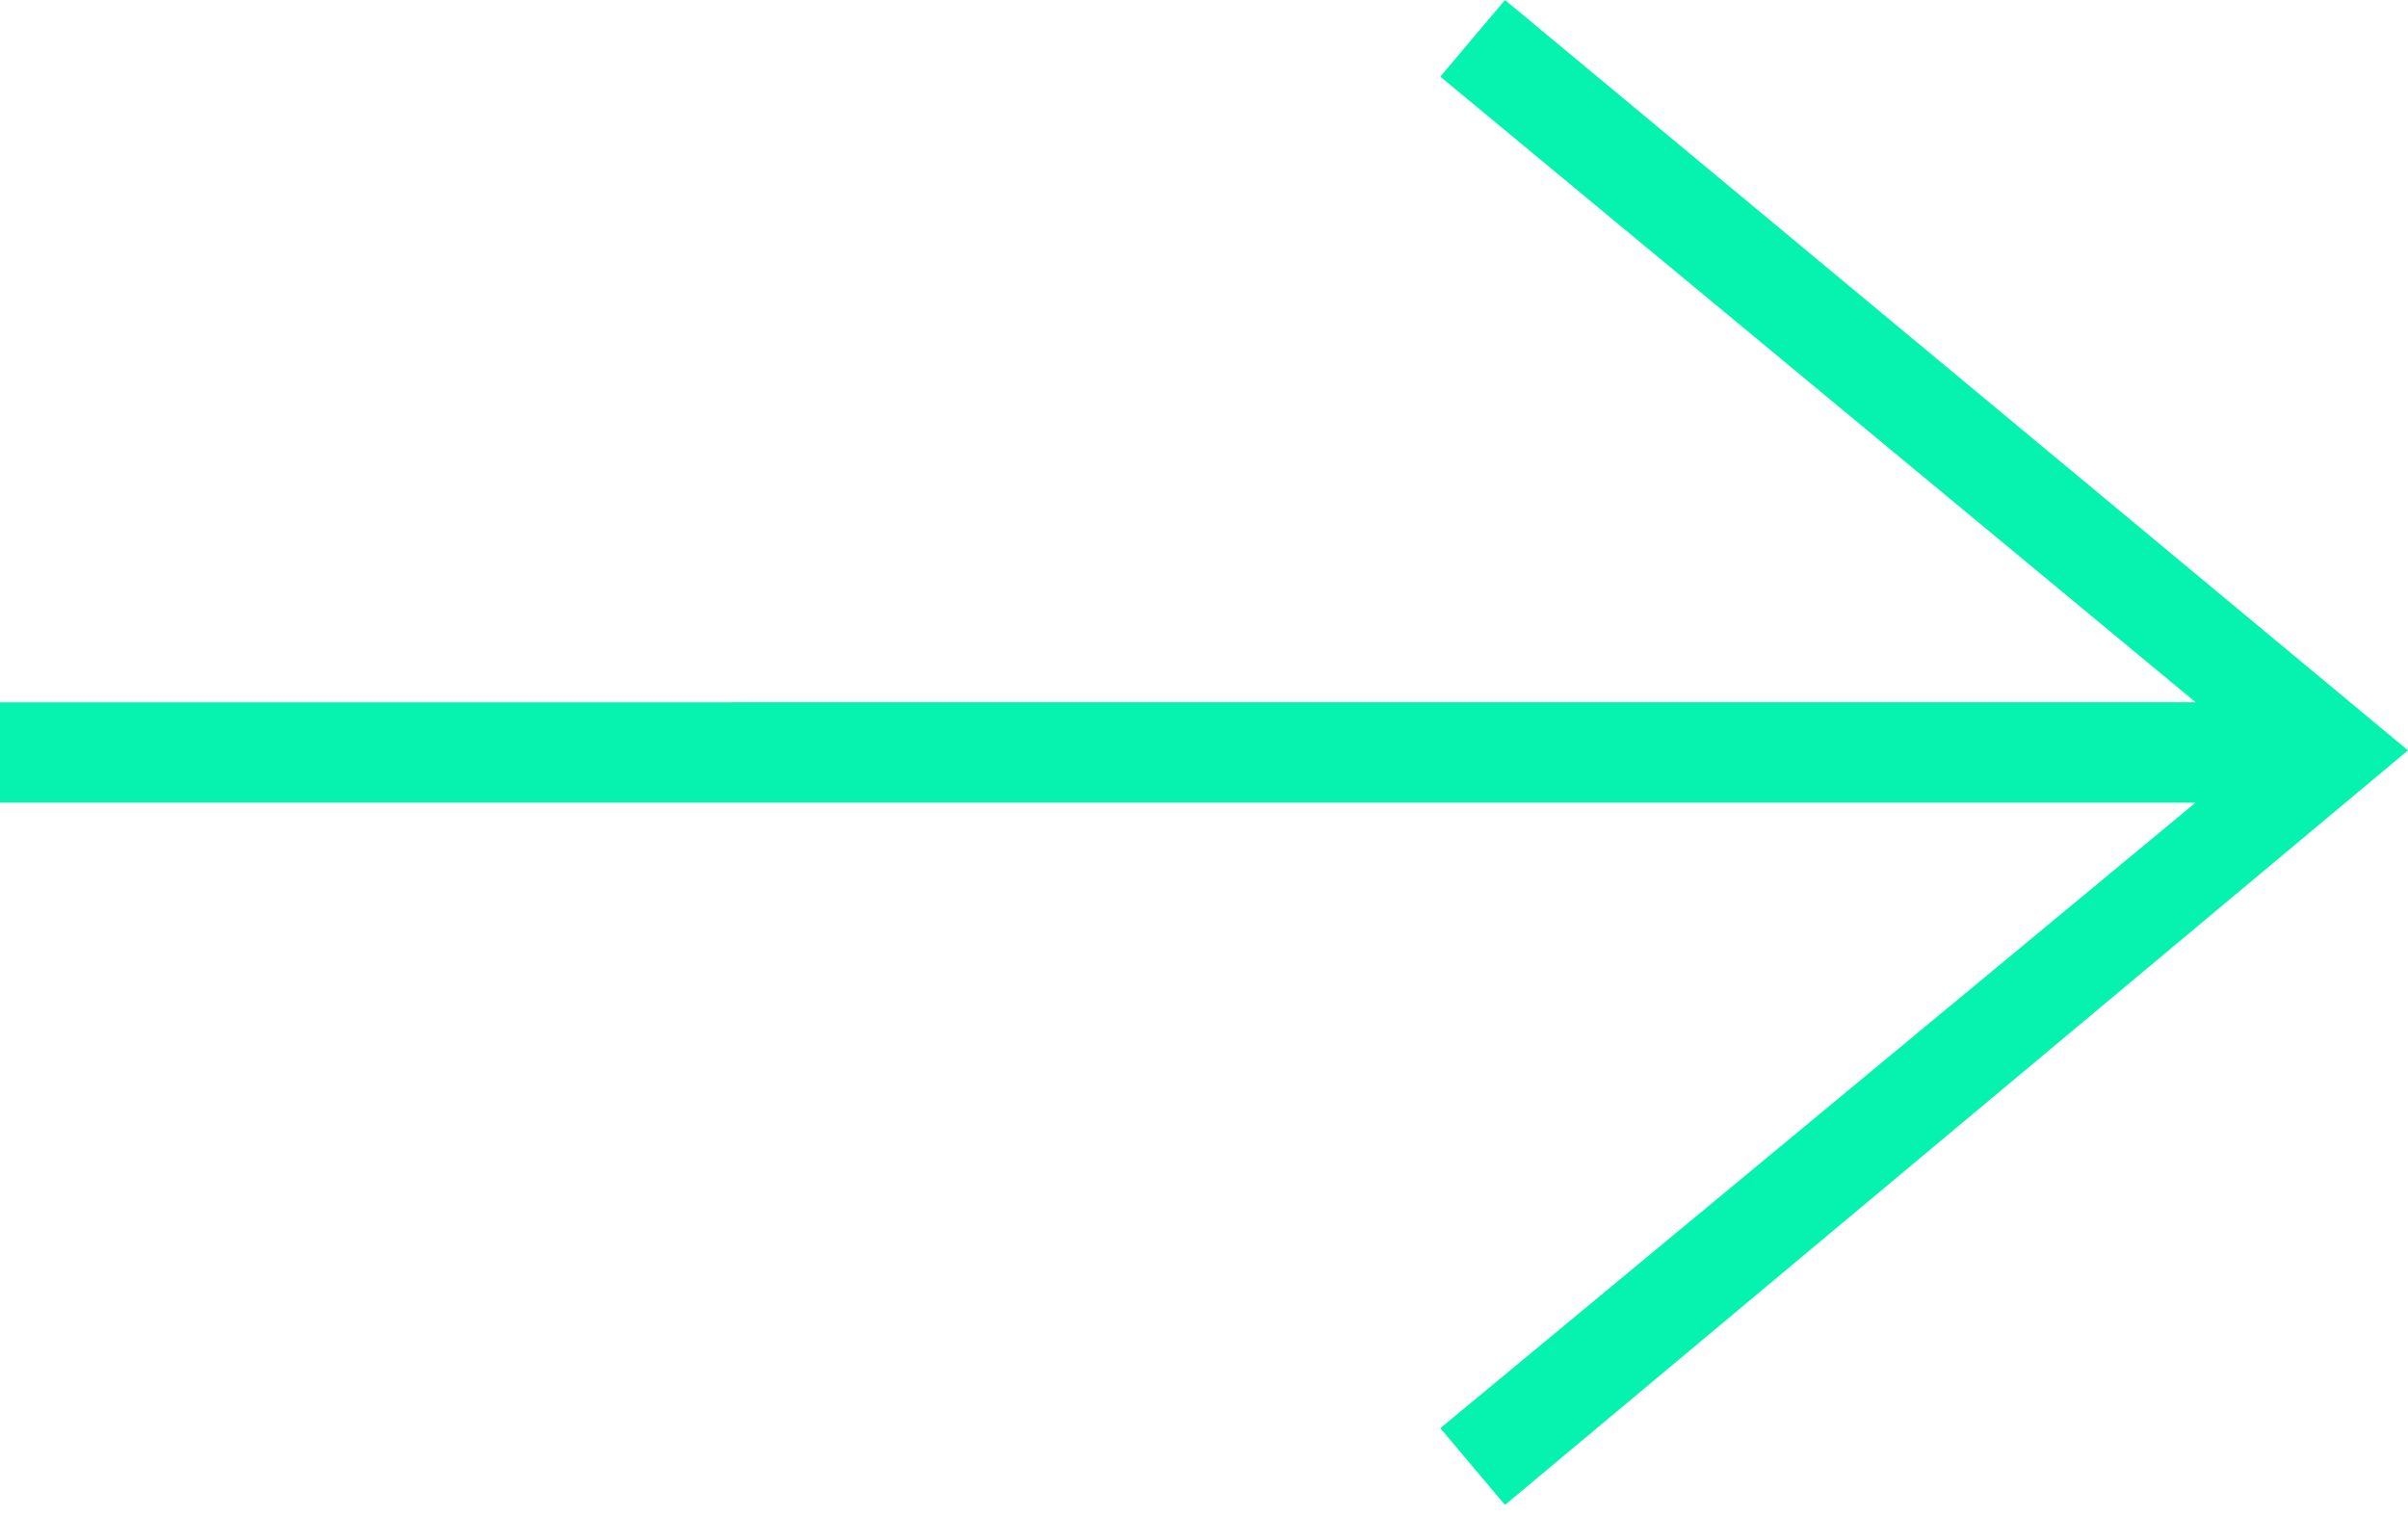 <svg xmlns="http://www.w3.org/2000/svg" width="54" height="34" viewBox="0 0 54 34"><g><g><path fill="#05f2af" d="M49.237 18L32.3 32.029l1.449 1.721L54 16.828 33.75 0l-1.451 1.719 16.94 14.031H0V18z"/></g></g></svg>